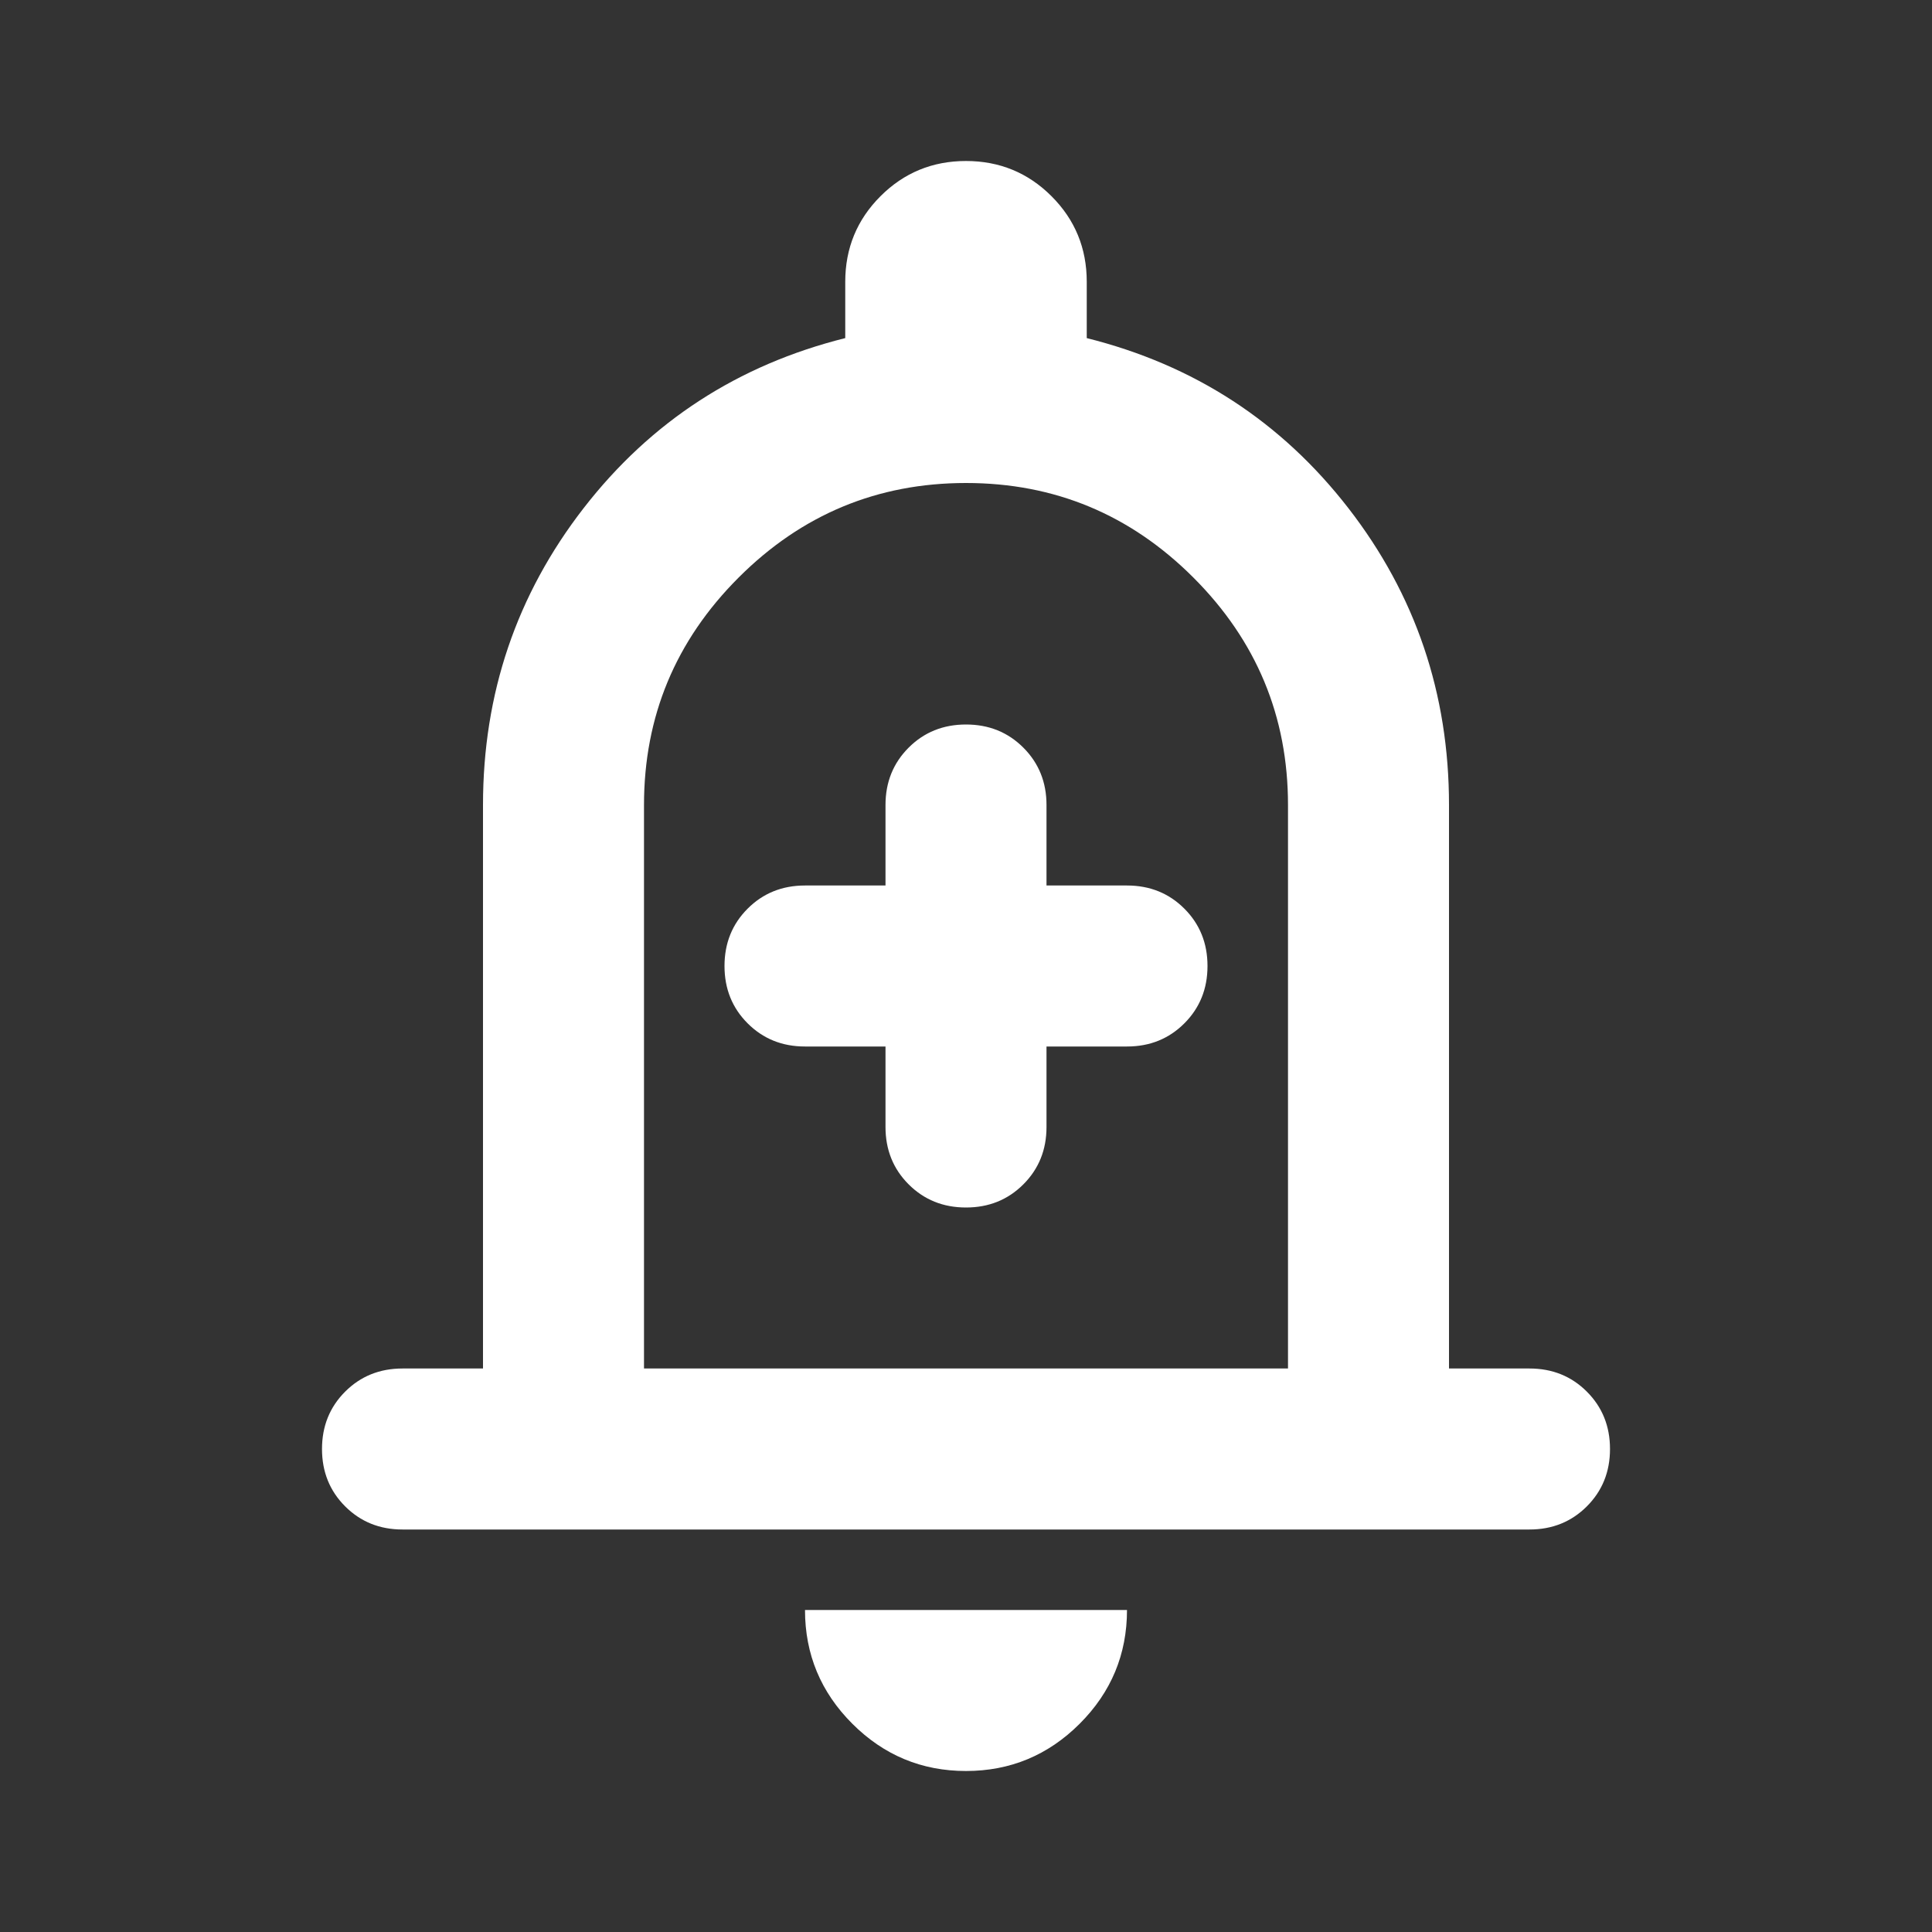 <svg width="48" height="48" viewBox="0 0 48 48" fill="none" xmlns="http://www.w3.org/2000/svg">
<rect x="0" y="0" width="48" height="48" fill="#333333" stroke="none"/>
<g id="add_alert Notification">
<mask id="mask0_5668_28613" style="mask-type:alpha" maskUnits="userSpaceOnUse" x="0" y="0" width="48" height="48">
<rect id="Bounding box" width="48" height="48" fill="#D9D9D9"/>
</mask>
<g mask="url(#mask0_5668_28613)">
<path id="add_alert" d="M10 38C9.433 38 8.958 37.808 8.575 37.425C8.192 37.042 8 36.567 8 36C8 35.433 8.192 34.958 8.575 34.575C8.958 34.192 9.433 34 10 34H12V20C12 17.233 12.833 14.775 14.5 12.625C16.167 10.475 18.333 9.067 21 8.4V7C21 6.167 21.292 5.458 21.875 4.875C22.458 4.292 23.167 4 24 4C24.833 4 25.542 4.292 26.125 4.875C26.708 5.458 27 6.167 27 7V8.4C29.667 9.067 31.833 10.475 33.5 12.625C35.167 14.775 36 17.233 36 20V34H38C38.567 34 39.042 34.192 39.425 34.575C39.808 34.958 40 35.433 40 36C40 36.567 39.808 37.042 39.425 37.425C39.042 37.808 38.567 38 38 38H10ZM24 44C22.9 44 21.958 43.608 21.175 42.825C20.392 42.042 20 41.1 20 40H28C28 41.1 27.608 42.042 26.825 42.825C26.042 43.608 25.1 44 24 44ZM16 34H32V20C32 17.8 31.217 15.917 29.65 14.35C28.083 12.783 26.2 12 24 12C21.8 12 19.917 12.783 18.35 14.35C16.783 15.917 16 17.8 16 20V34ZM22 26V28C22 28.567 22.192 29.042 22.575 29.425C22.958 29.808 23.433 30 24 30C24.567 30 25.042 29.808 25.425 29.425C25.808 29.042 26 28.567 26 28V26H28C28.567 26 29.042 25.808 29.425 25.425C29.808 25.042 30 24.567 30 24C30 23.433 29.808 22.958 29.425 22.575C29.042 22.192 28.567 22 28 22H26V20C26 19.433 25.808 18.958 25.425 18.575C25.042 18.192 24.567 18 24 18C23.433 18 22.958 18.192 22.575 18.575C22.192 18.958 22 19.433 22 20V22H20C19.433 22 18.958 22.192 18.575 22.575C18.192 22.958 18 23.433 18 24C18 24.567 18.192 25.042 18.575 25.425C18.958 25.808 19.433 26 20 26H22Z" fill="white"/>
</g>
</g>
</svg>
